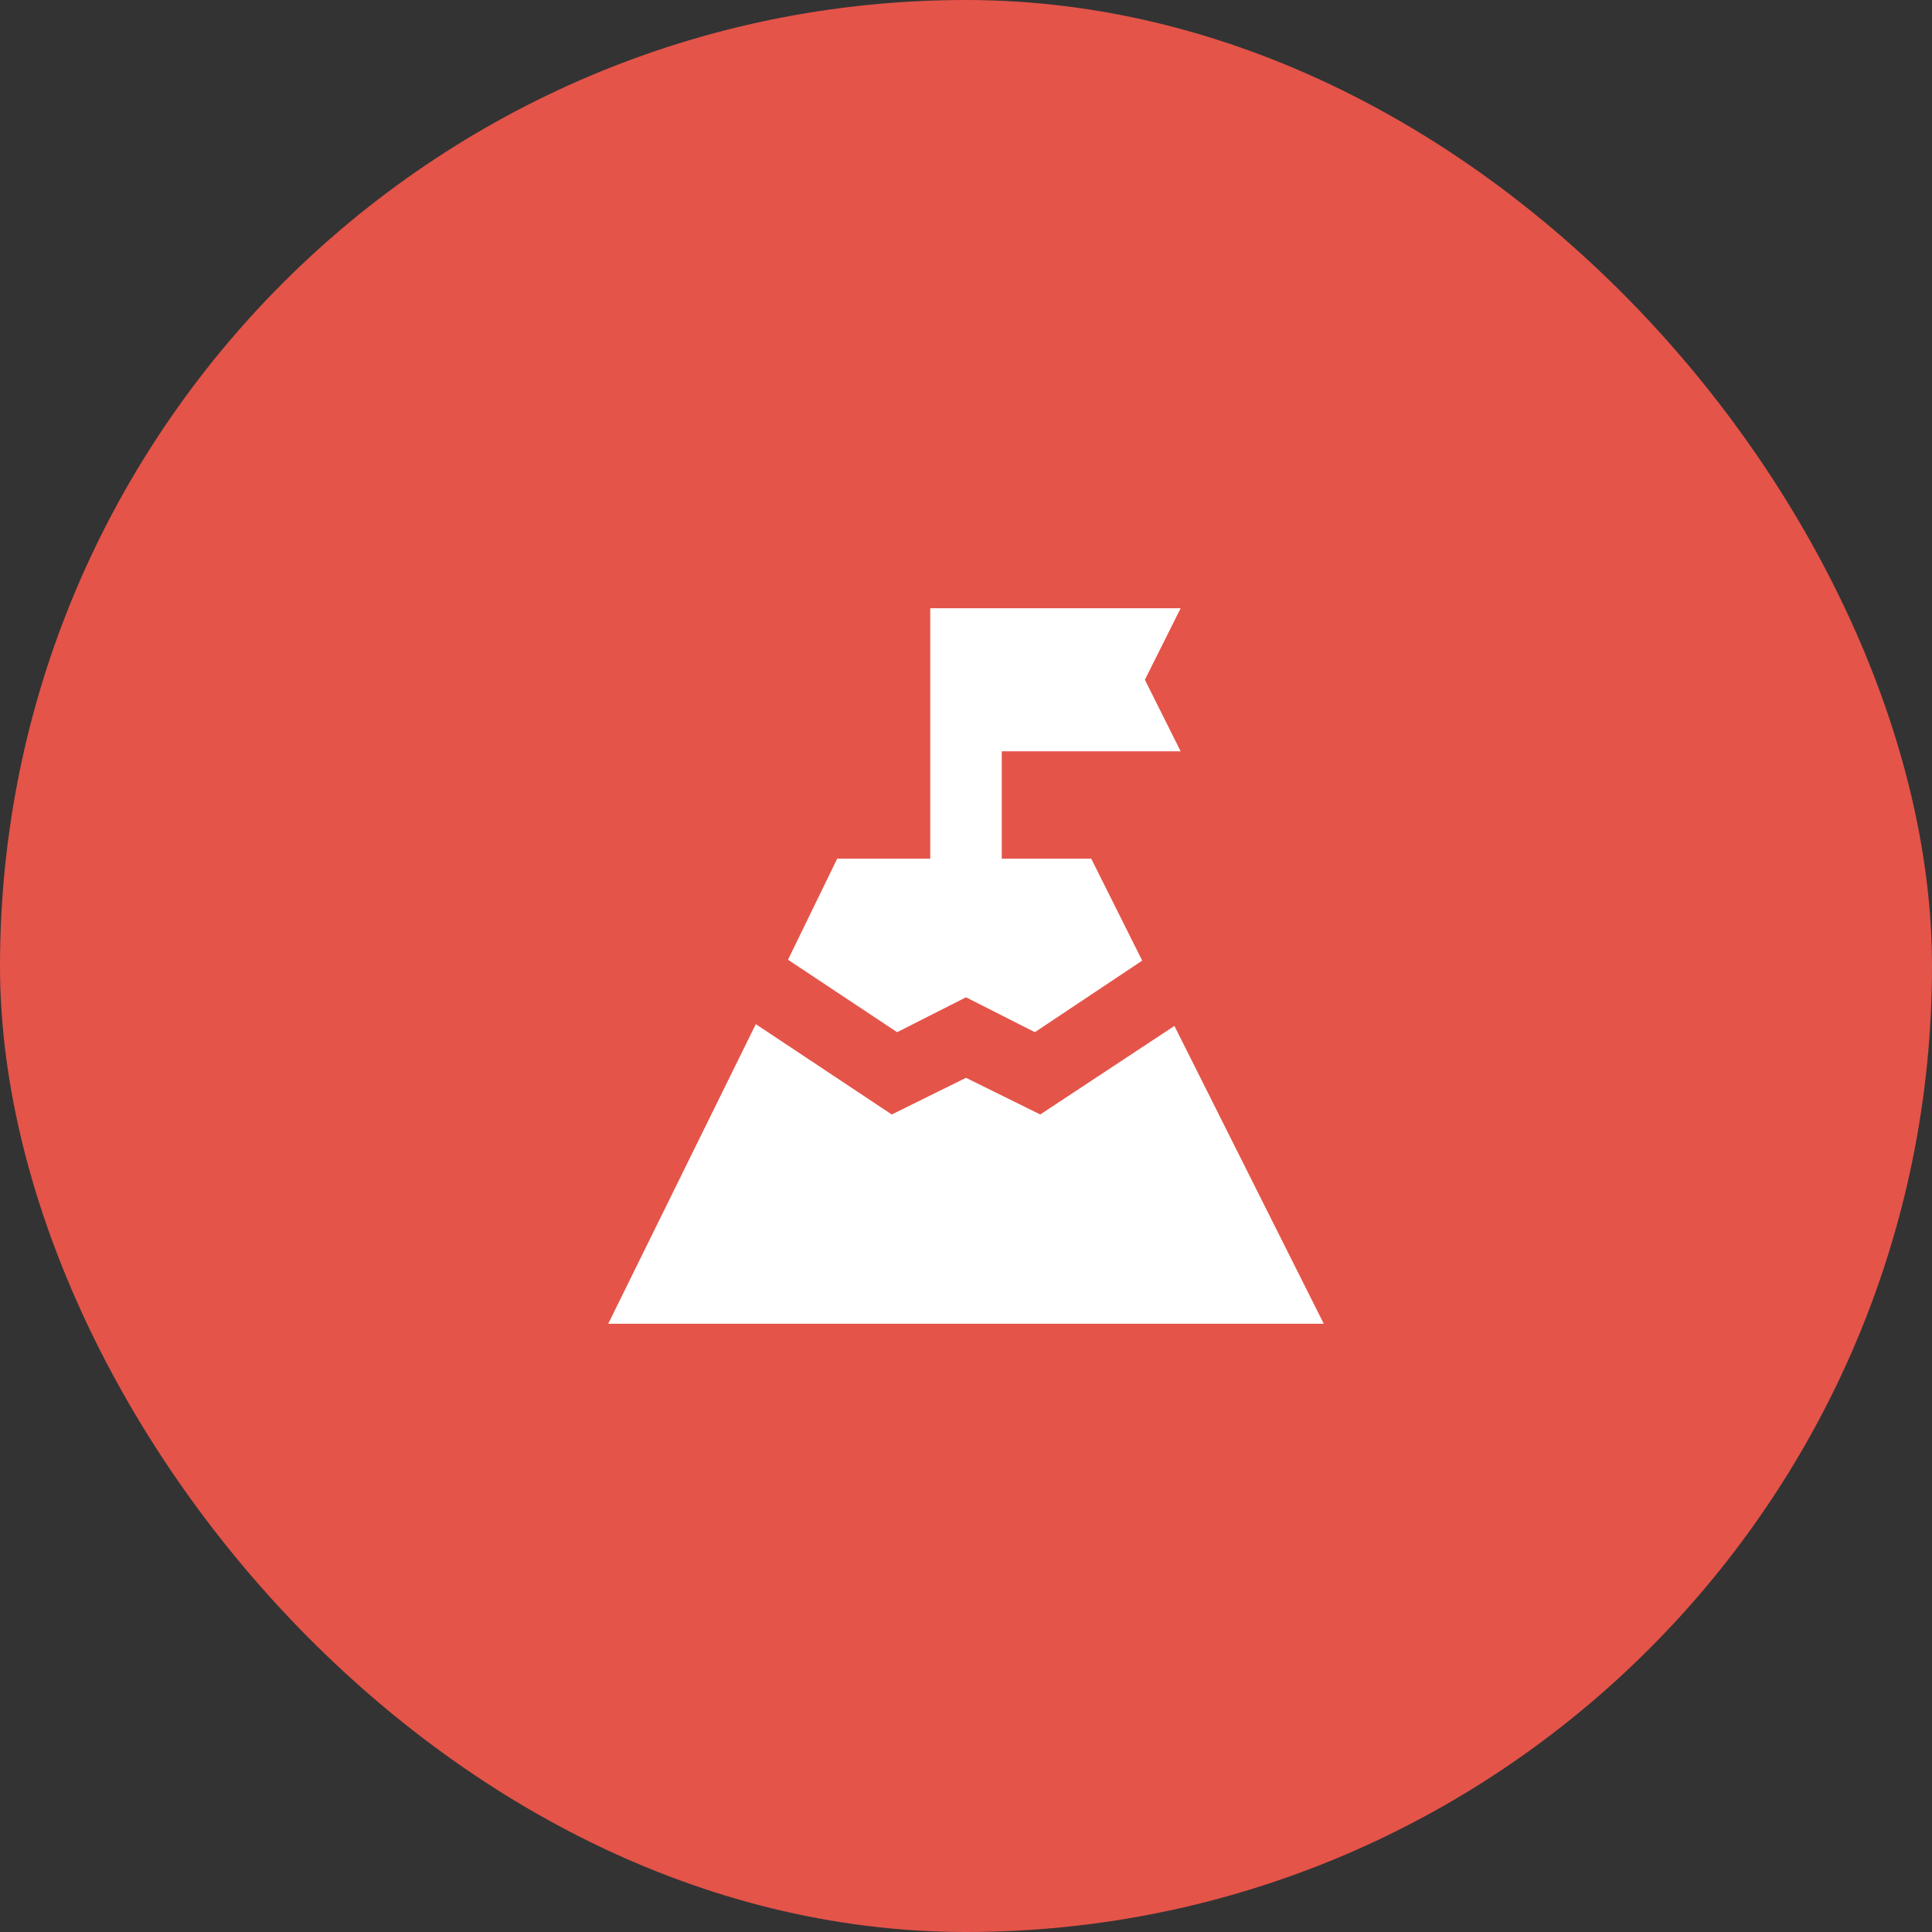 <svg width="54" height="54" viewBox="0 0 54 54" fill="none" xmlns="http://www.w3.org/2000/svg">
<rect x="0" y="0" width="54" height="54" fill="#333333" stroke="none"/>
<rect width="54" height="54" rx="27" fill="#E45449"/>
<path d="M22.025 26.825L23.4 24H26V17H33L32 19L33 21H28V24H30.5L31.925 26.85L28.925 28.85L27 27.875L25.075 28.85L22.025 26.825ZM17 37L21.125 28.625L24.925 31.15L27 30.125L29.075 31.15L32.825 28.675L37 37H17Z" fill="white"/>
</svg>
